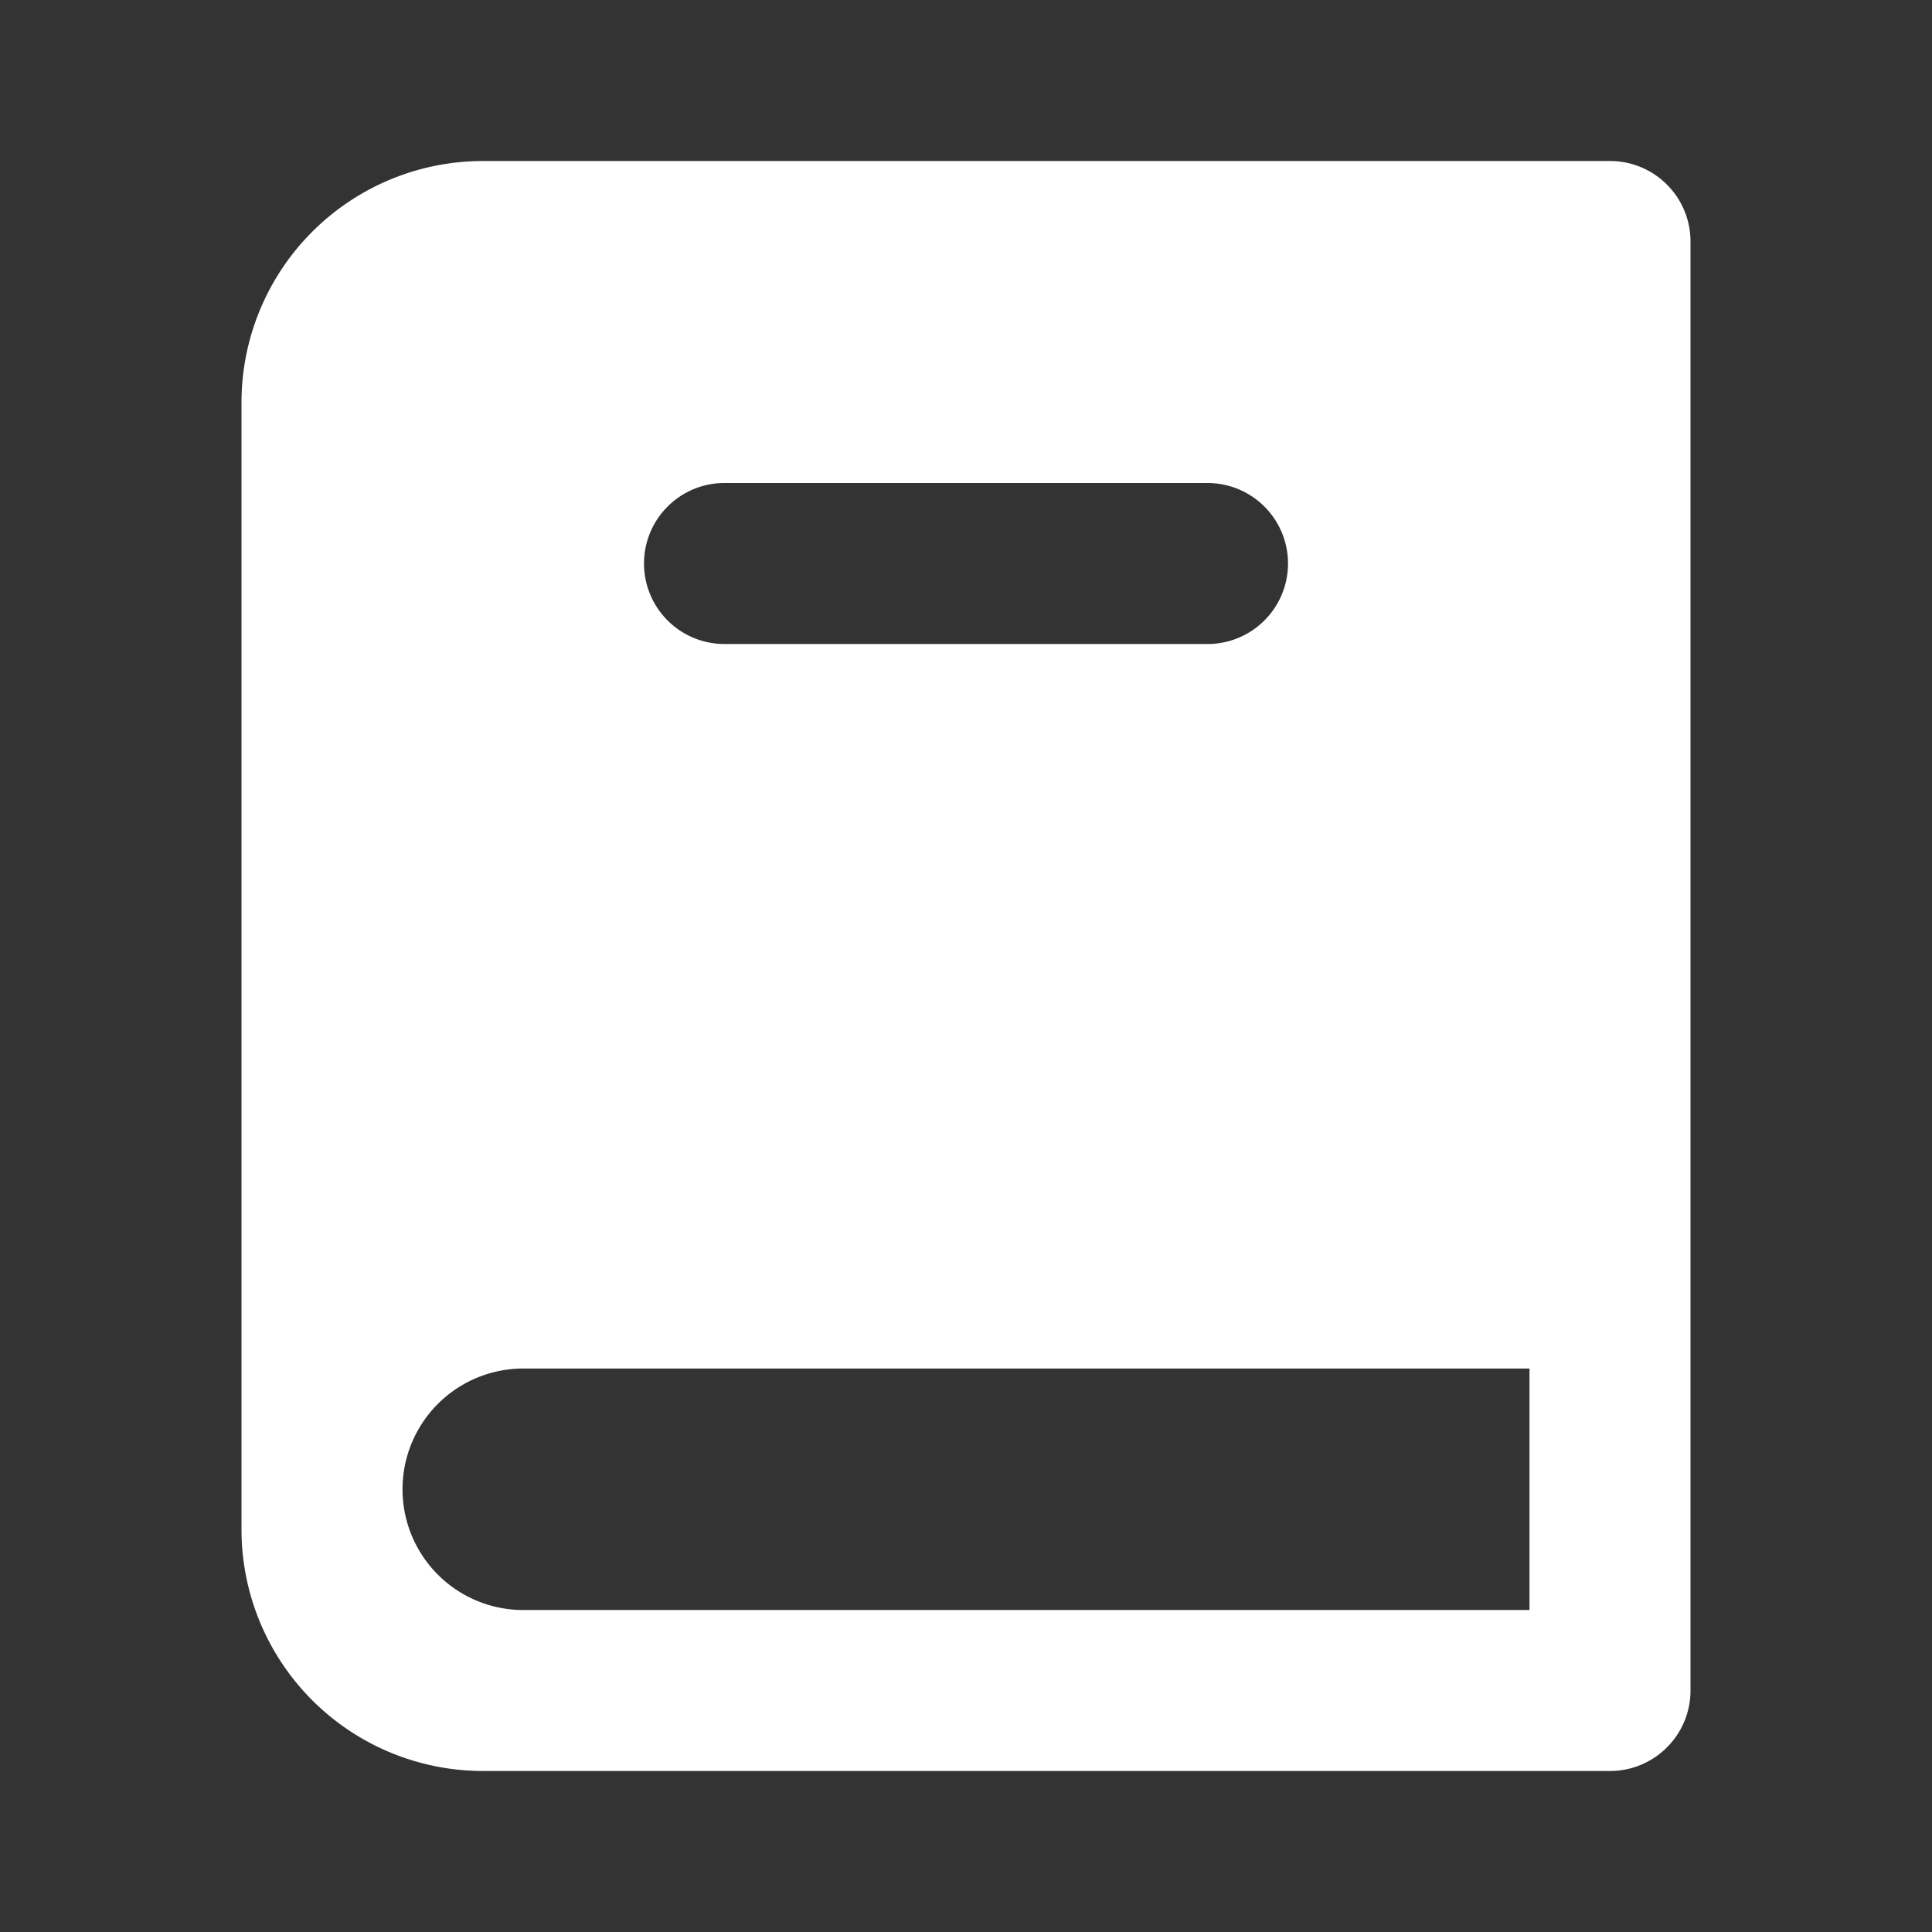 <svg xmlns="http://www.w3.org/2000/svg" width="32" height="32" fill="none"><rect width="100%" height="100%" fill="#333333" stroke="none"/><path fill="#fff" fill-rule="evenodd" d="M4 6.667a4 4 0 0 1 4-4h18.667C27.403 2.667 28 3.264 28 4v24c0 .736-.597 1.333-1.333 1.333H8a4 4 0 0 1-4-4V6.667Zm6.667 2.666C10.667 8.597 11.264 8 12 8h8a1.333 1.333 0 1 1 0 2.667h-8a1.333 1.333 0 0 1-1.333-1.334Zm-2 13.334a2 2 0 0 0 0 4h16.666v-4H8.667Z" clip-rule="evenodd"/></svg>